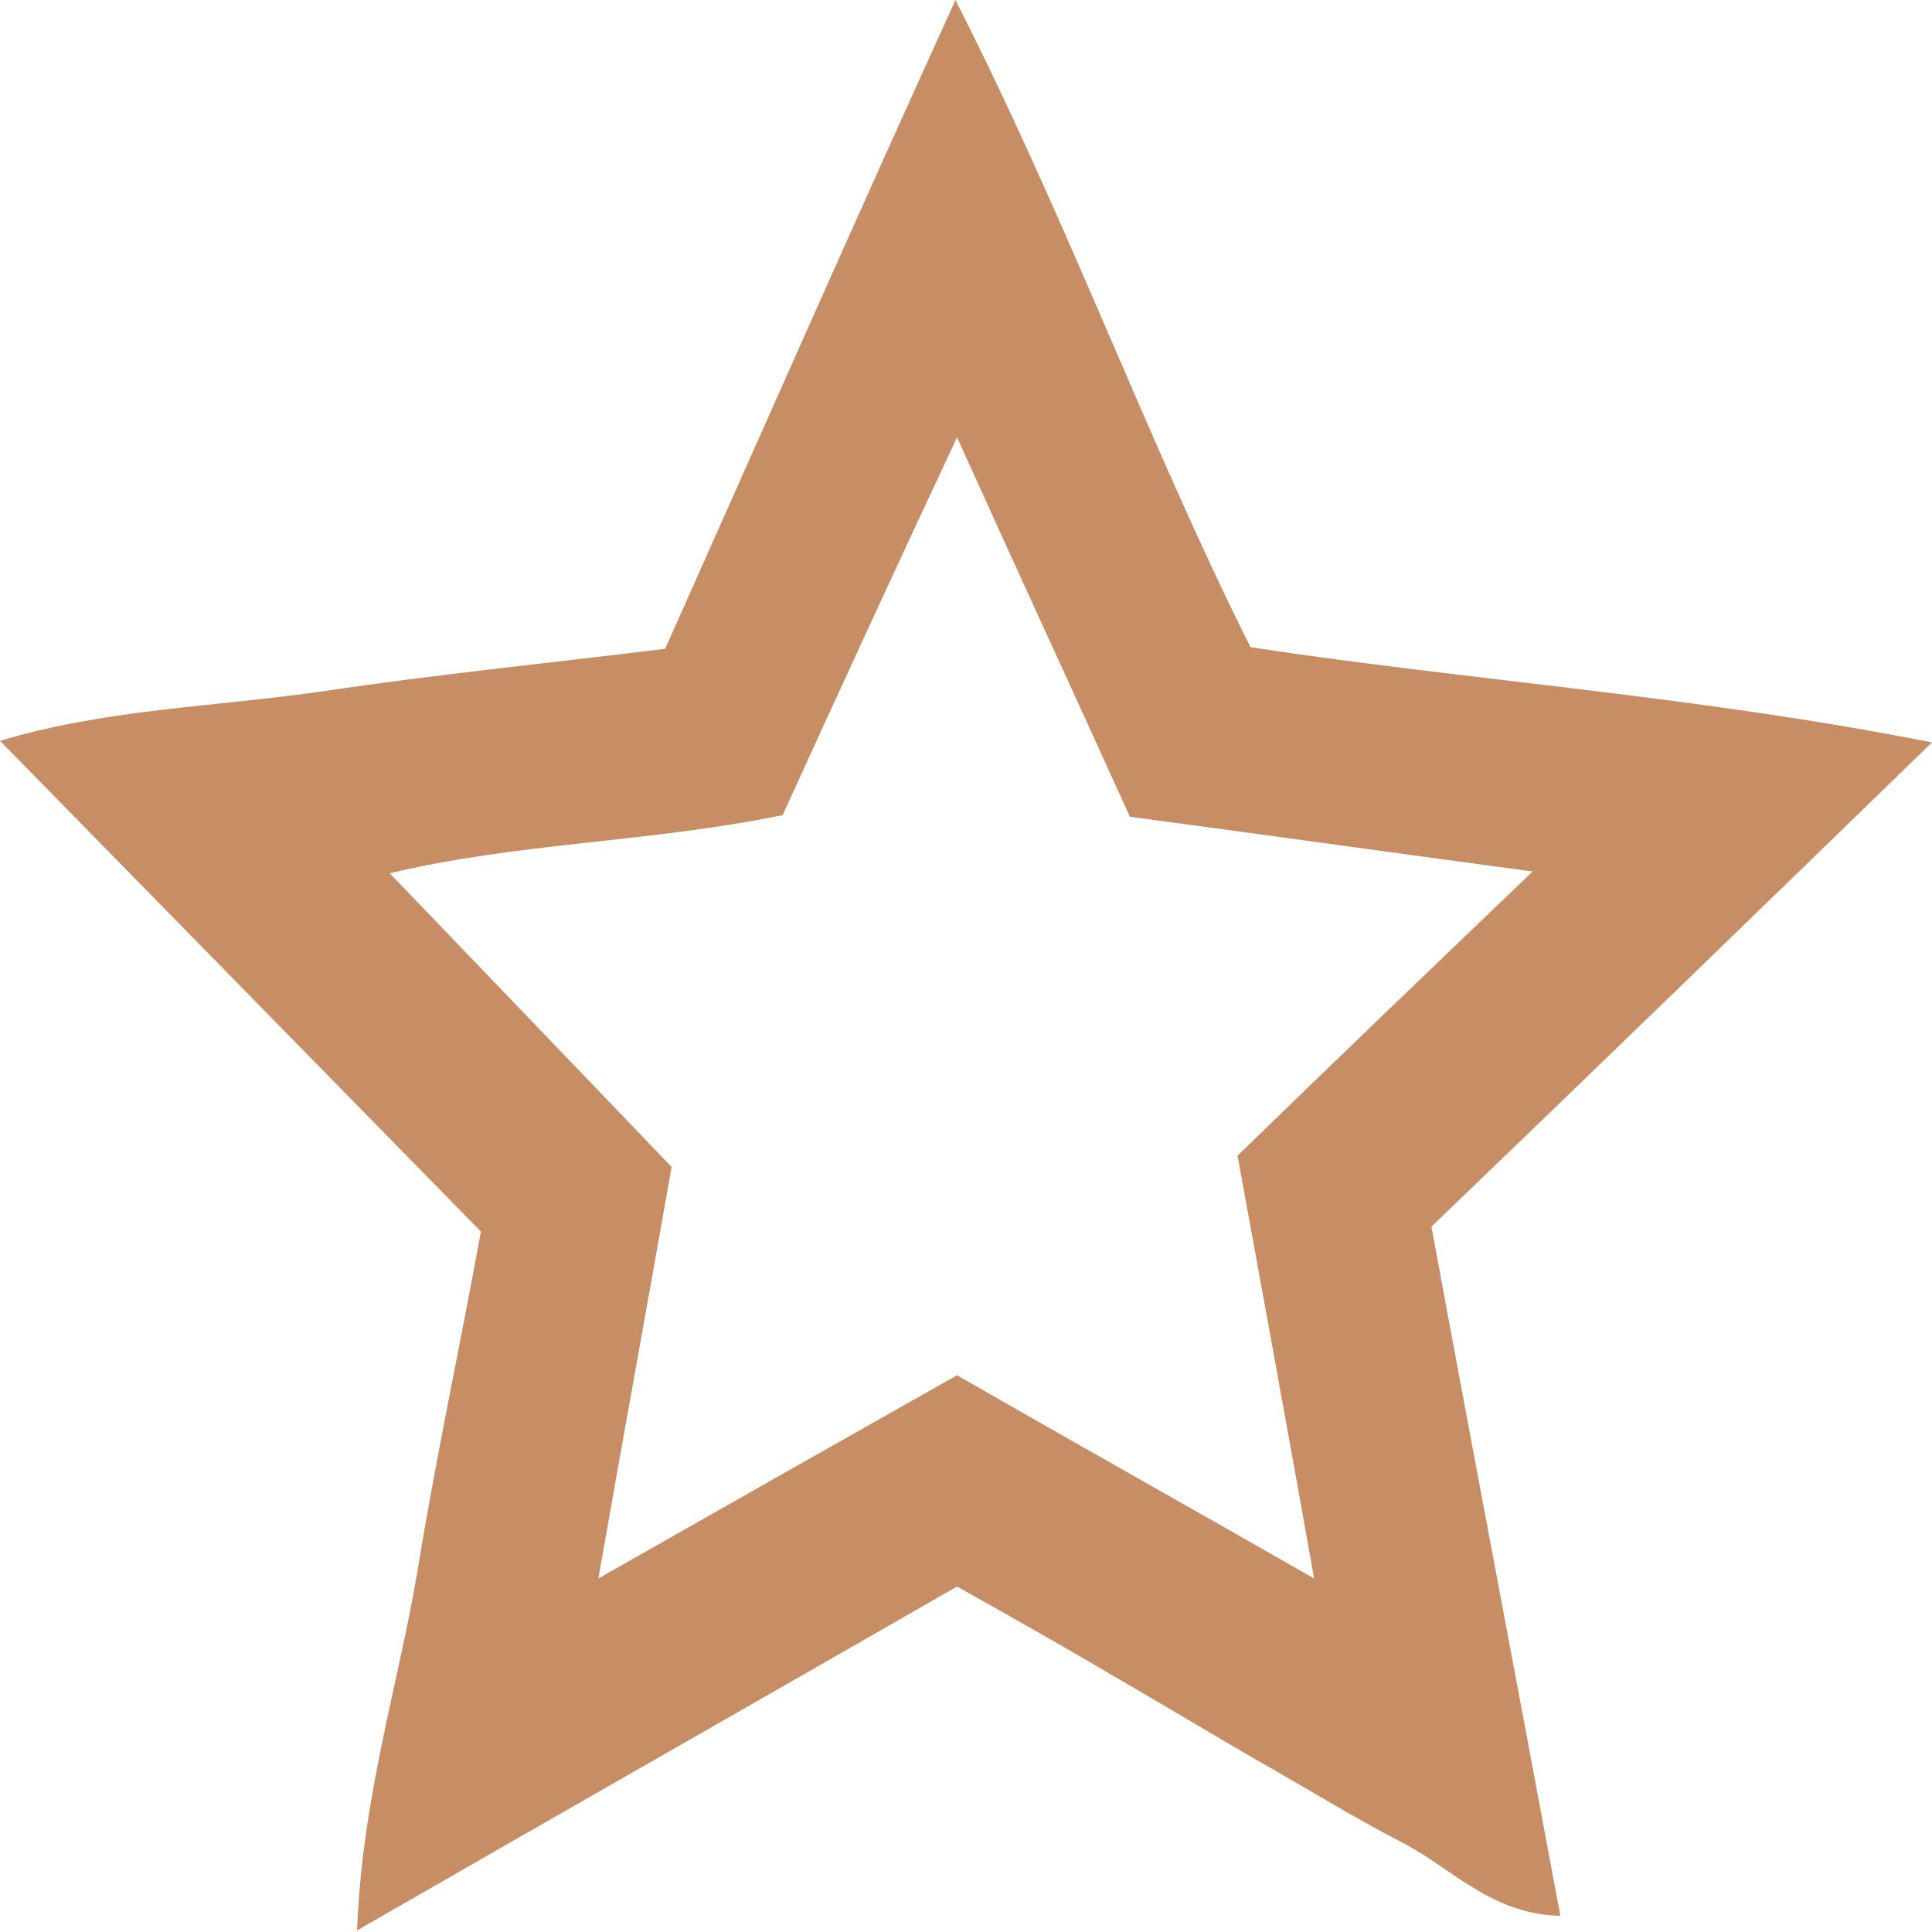 <svg  viewBox="0 0 11 11" fill="#C78E66" xmlns="http://www.w3.org/2000/svg">
<path d="M2.738 7.012C1.819 6.074 0.928 5.165 0 4.218C0.613 4.034 1.235 4.025 1.857 3.933C2.478 3.841 3.11 3.777 3.787 3.694C4.316 2.509 4.846 1.305 5.44 0C6.089 1.277 6.535 2.518 7.12 3.685C8.392 3.878 9.654 3.961 11 4.227C10.016 5.183 9.116 6.056 8.15 6.984C8.382 8.243 8.633 9.557 8.884 10.908C8.494 10.899 8.271 10.642 7.992 10.495C7.705 10.348 7.426 10.173 7.148 10.017C6.878 9.86 6.619 9.704 6.349 9.548C6.071 9.383 5.792 9.226 5.449 9.033C4.344 9.668 3.23 10.302 2.033 10.991C2.061 10.237 2.265 9.603 2.376 8.951C2.478 8.317 2.618 7.673 2.738 7.012ZM7.046 6.58C7.575 6.065 8.122 5.541 8.726 4.962C7.909 4.852 7.185 4.751 6.433 4.65C6.117 3.952 5.802 3.272 5.449 2.49C5.078 3.281 4.762 3.97 4.456 4.641C3.695 4.797 2.952 4.797 2.219 4.972C2.766 5.541 3.277 6.074 3.824 6.644C3.695 7.379 3.555 8.142 3.407 8.987C4.149 8.565 4.799 8.197 5.449 7.83C6.136 8.225 6.776 8.583 7.482 8.987C7.333 8.151 7.194 7.388 7.046 6.58Z"/>
</svg>
